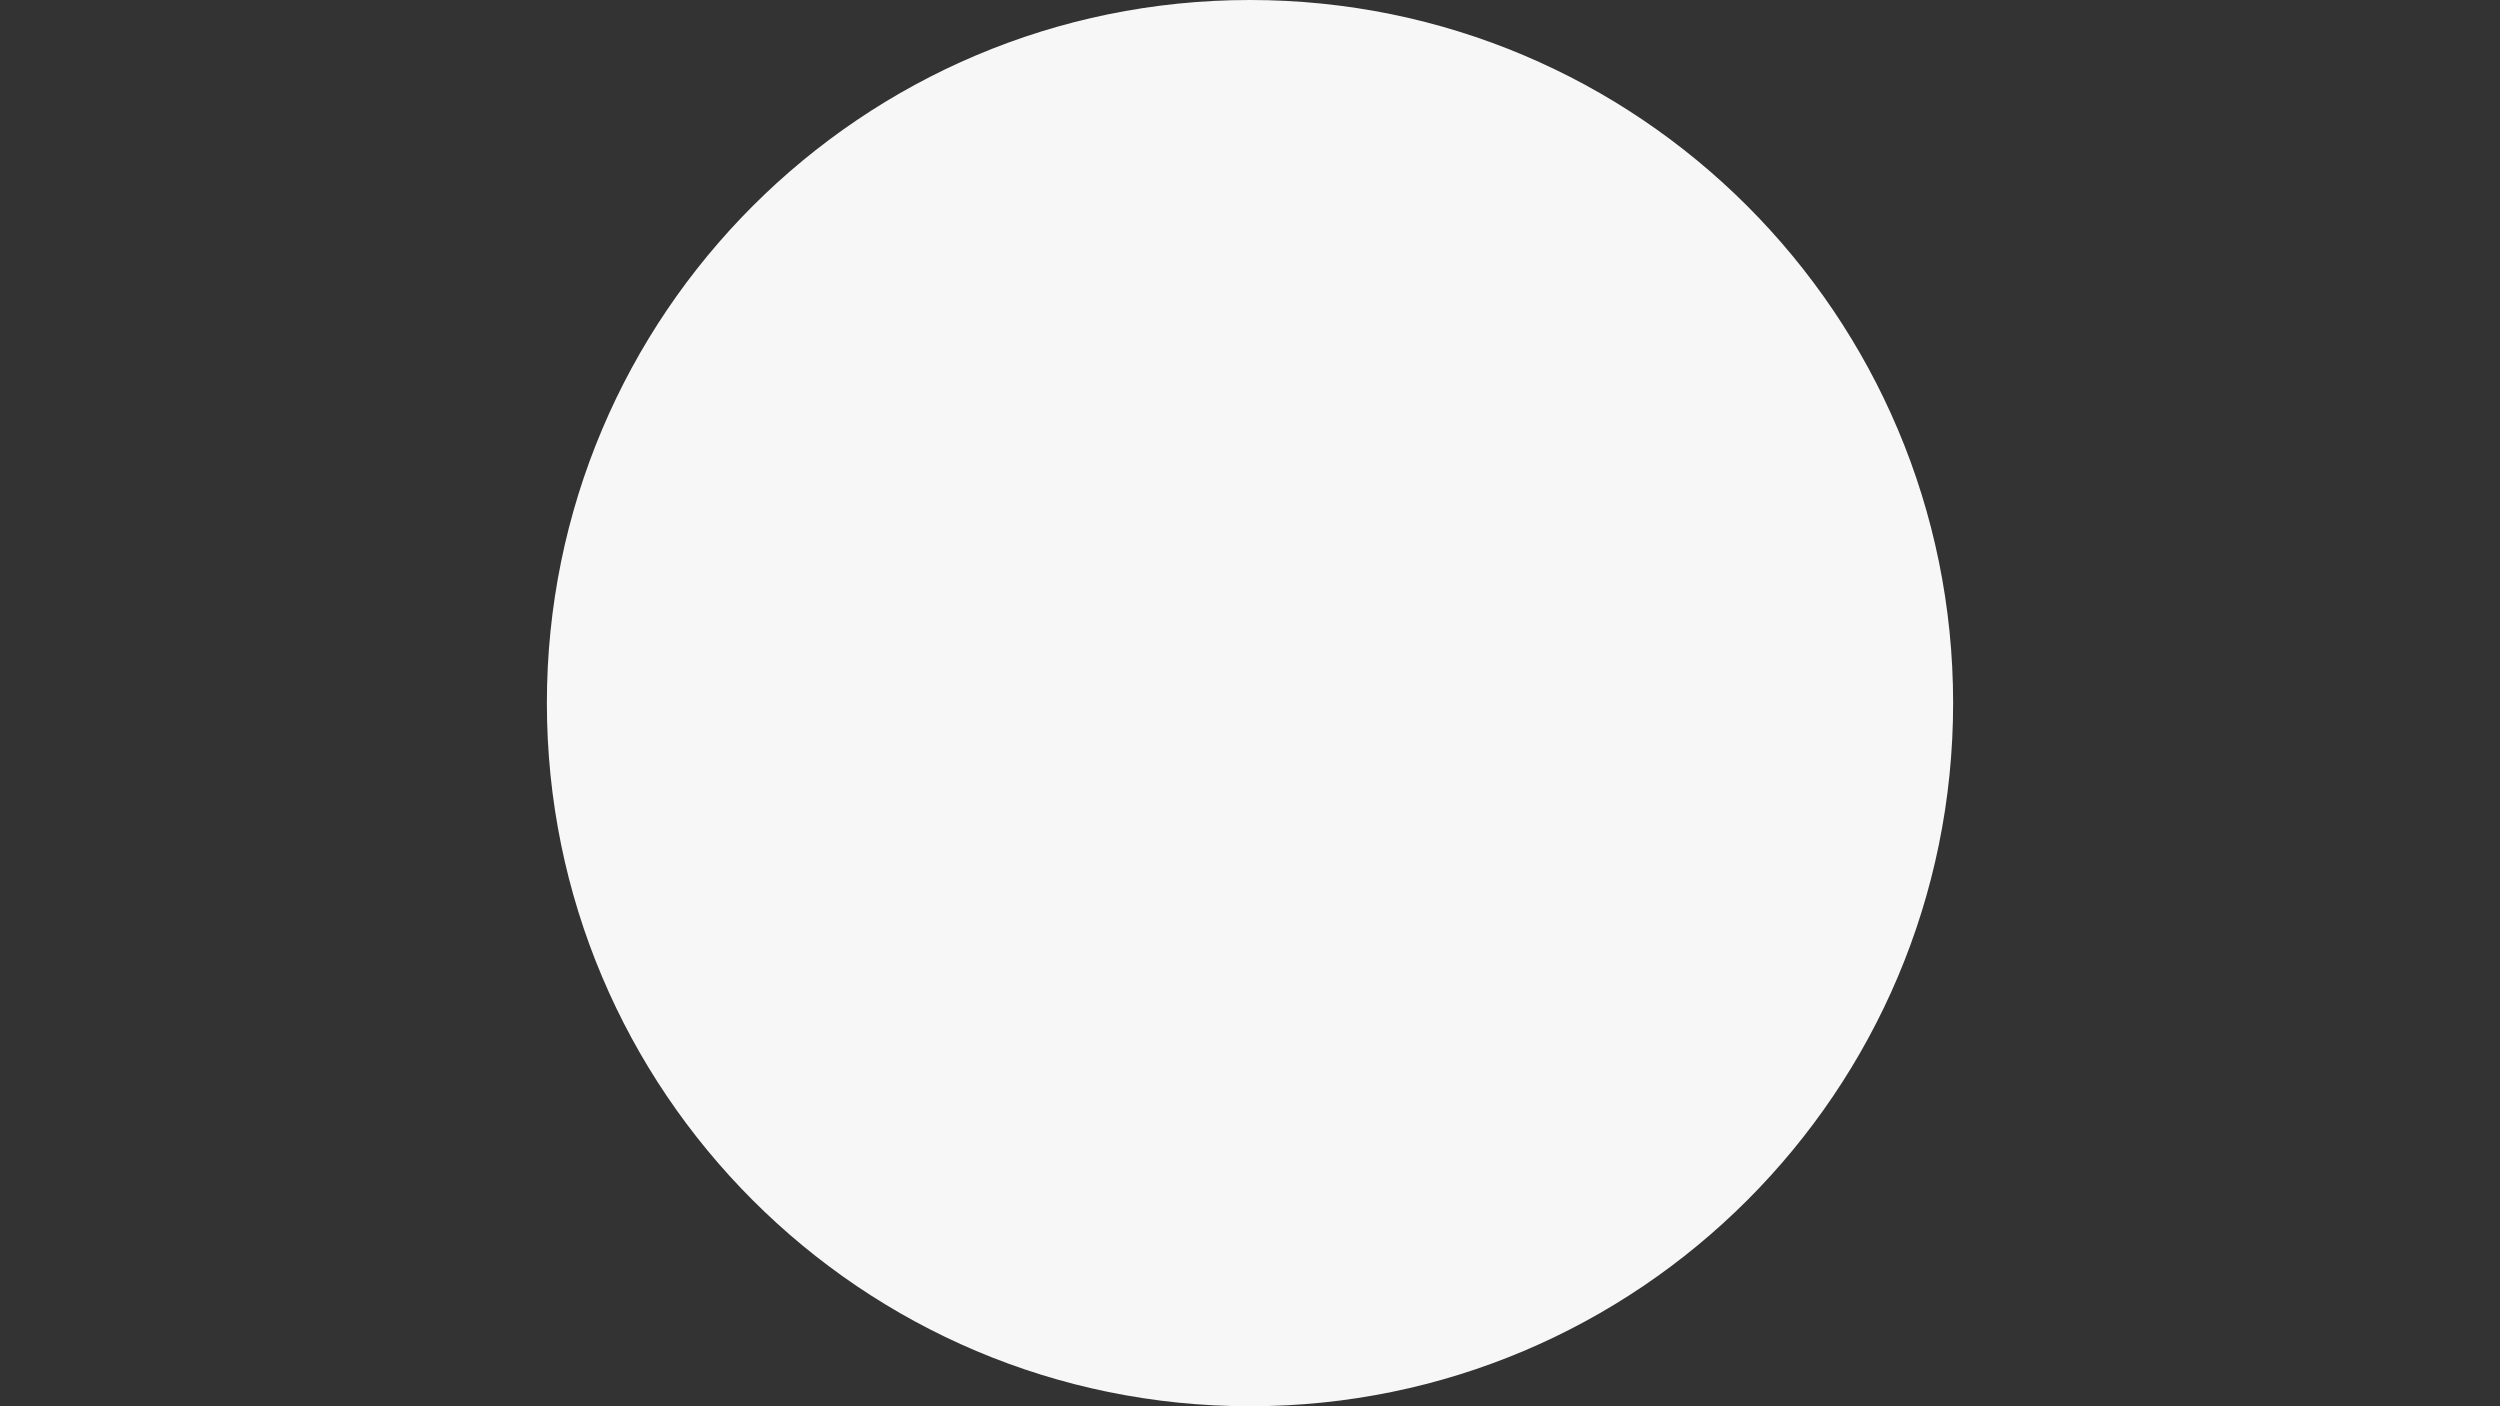 <svg xmlns="http://www.w3.org/2000/svg" xmlns:xlink="http://www.w3.org/1999/xlink" width="1920" viewBox="0 0 1440 810" height="1080" preserveAspectRatio="xMidYMid meet"><rect x="0" y="0" width="1440" height="810" fill="#333333" stroke="none"/><defs><clipPath id="aaa9924c05"><path d="M 315 0 L 1125 0 L 1125 810 L 315 810 Z M 315 0 " clip-rule="nonzero"></path></clipPath><clipPath id="f919e99cf4"><path d="M 720 0 C 496.324 0 315 181.324 315 405 C 315 628.676 496.324 810 720 810 C 943.676 810 1125 628.676 1125 405 C 1125 181.324 943.676 0 720 0 Z M 720 0 " clip-rule="nonzero"></path></clipPath></defs><g clip-path="url(#aaa9924c05)"><g clip-path="url(#f919e99cf4)"><path fill="#f7f7f7" d="M 315 0 L 1125 0 L 1125 810 L 315 810 Z M 315 0 " fill-opacity="1" fill-rule="nonzero"></path></g></g></svg>